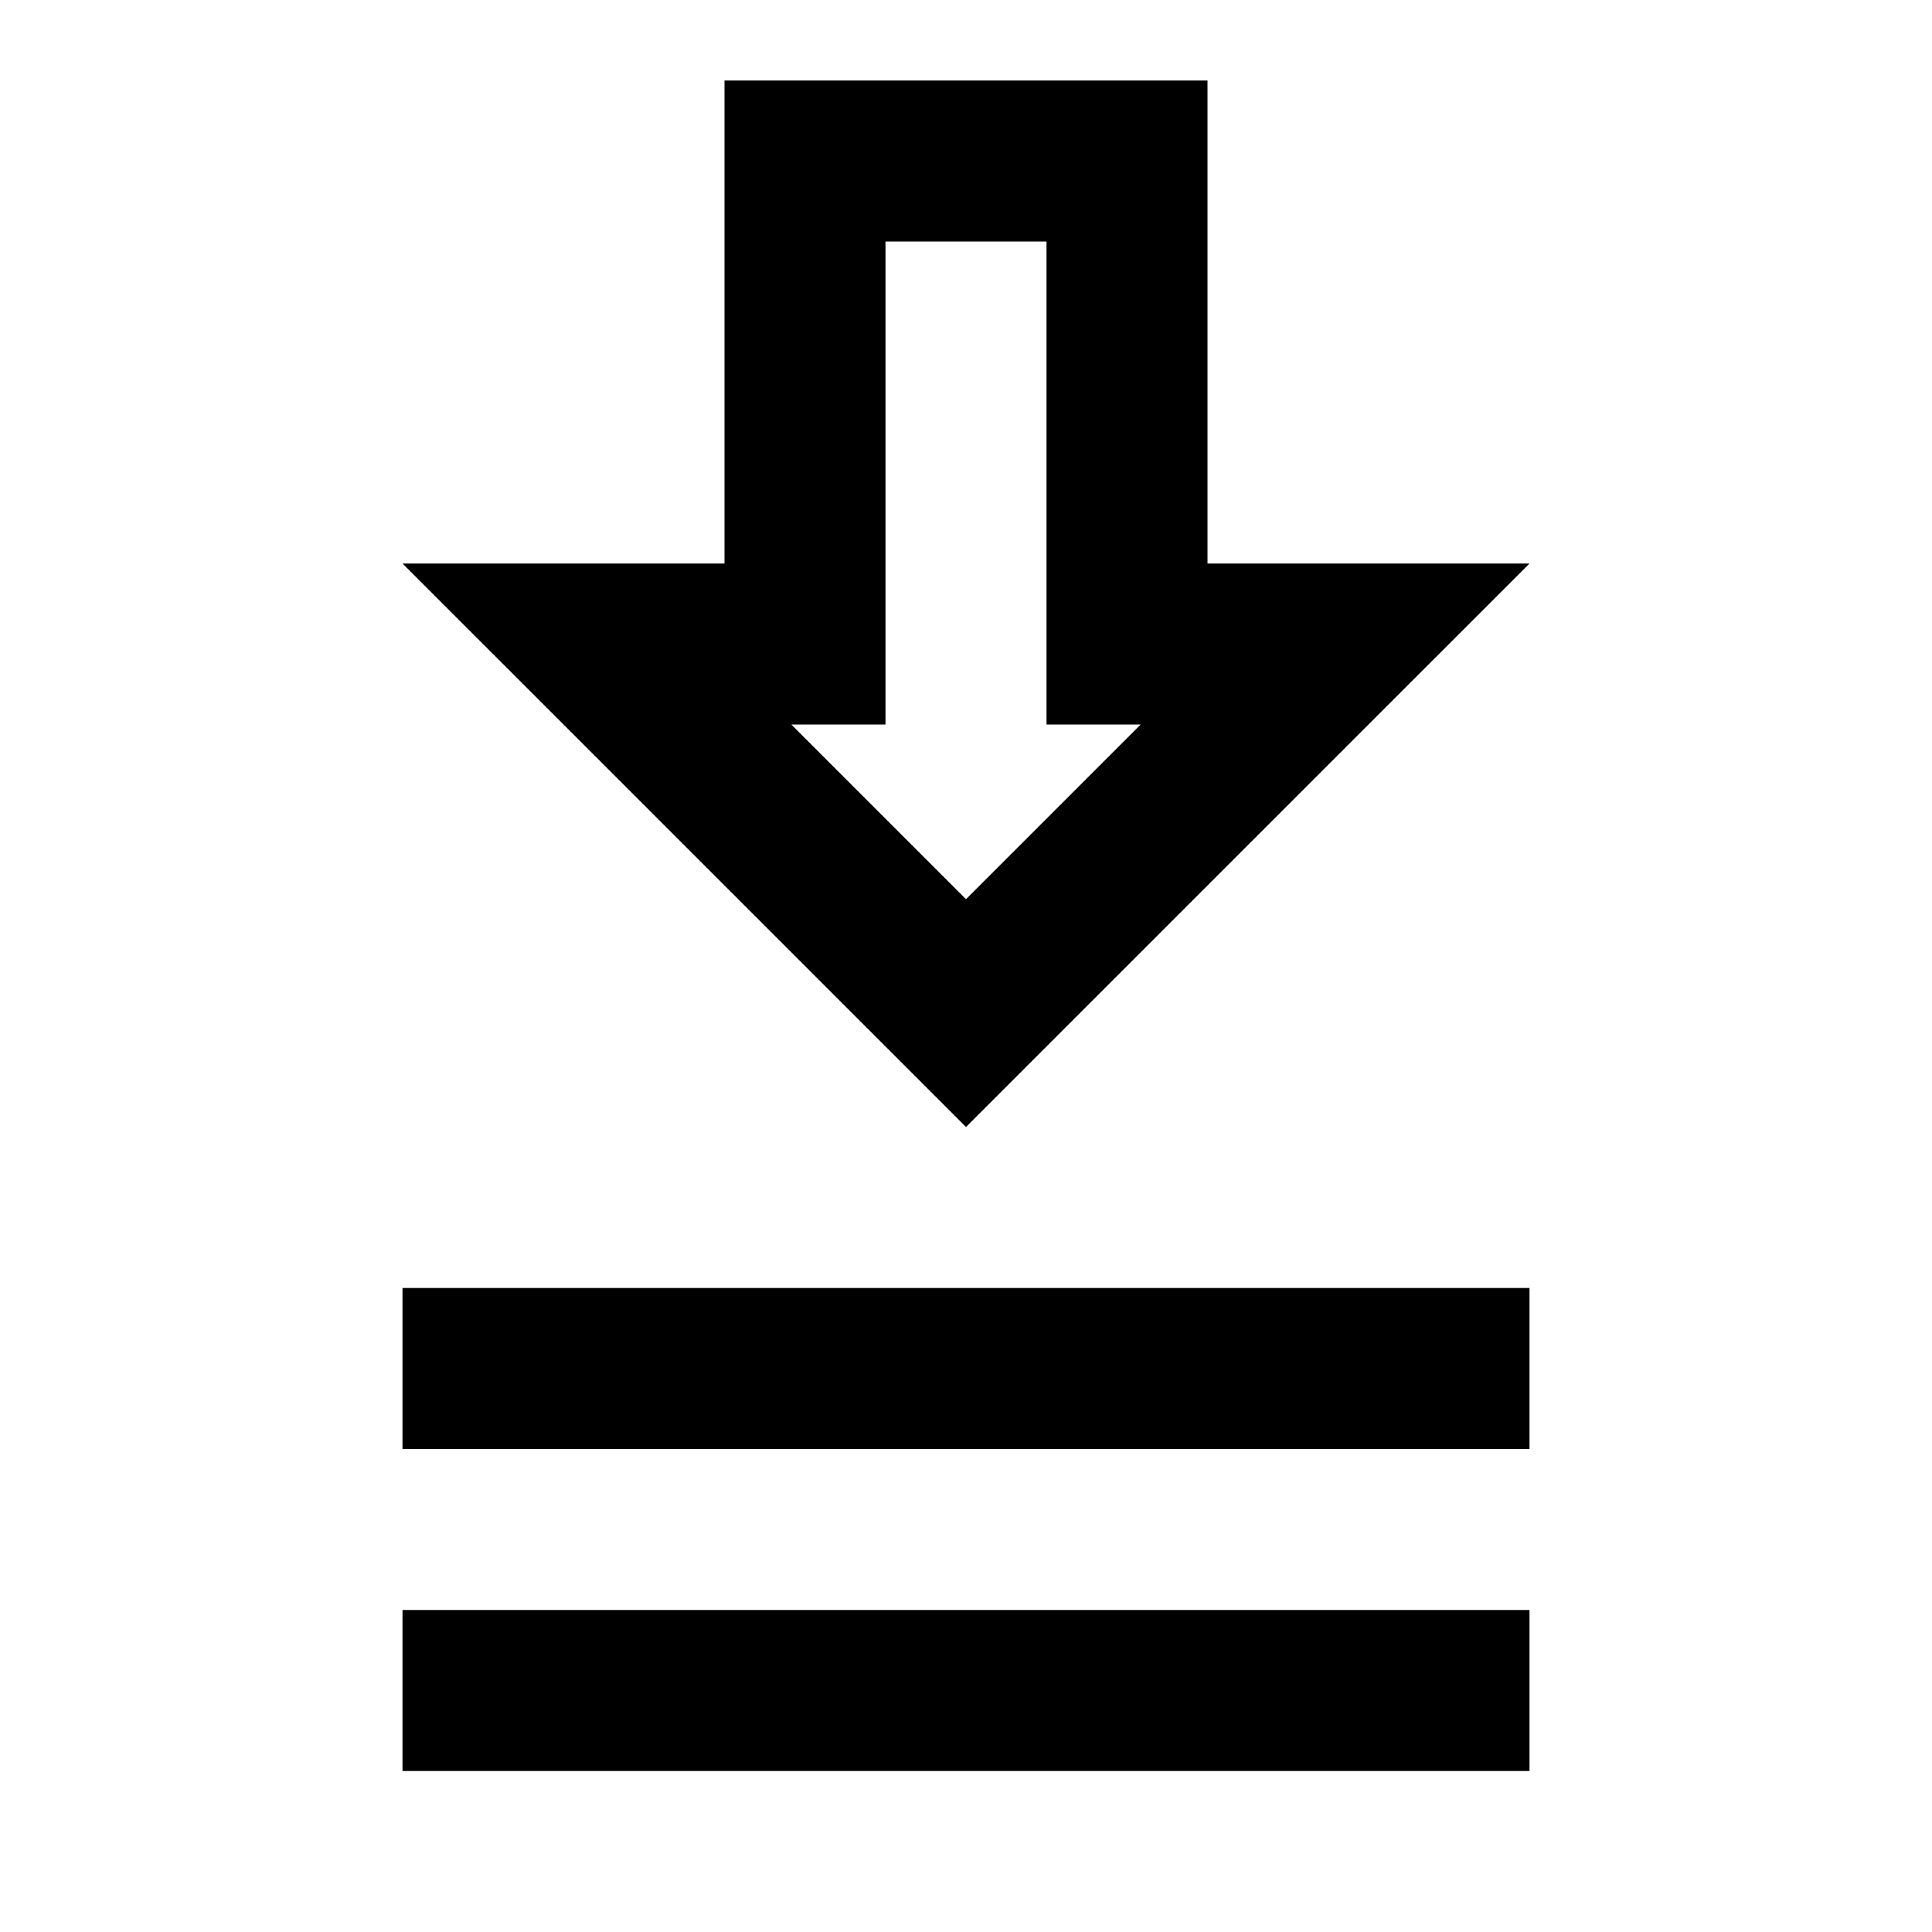 <svg xmlns="http://www.w3.org/2000/svg" id="mdi-download-multiple-outline" viewBox="0 0 24 24"><path d="M12 14L19 7H15V1H9V7H5L12 14M12 11.17L9.83 9H11V3H13V9H14.17L12 11.17M5 16V18H19V16H5M5 22V20H19V22H5Z" /></svg>